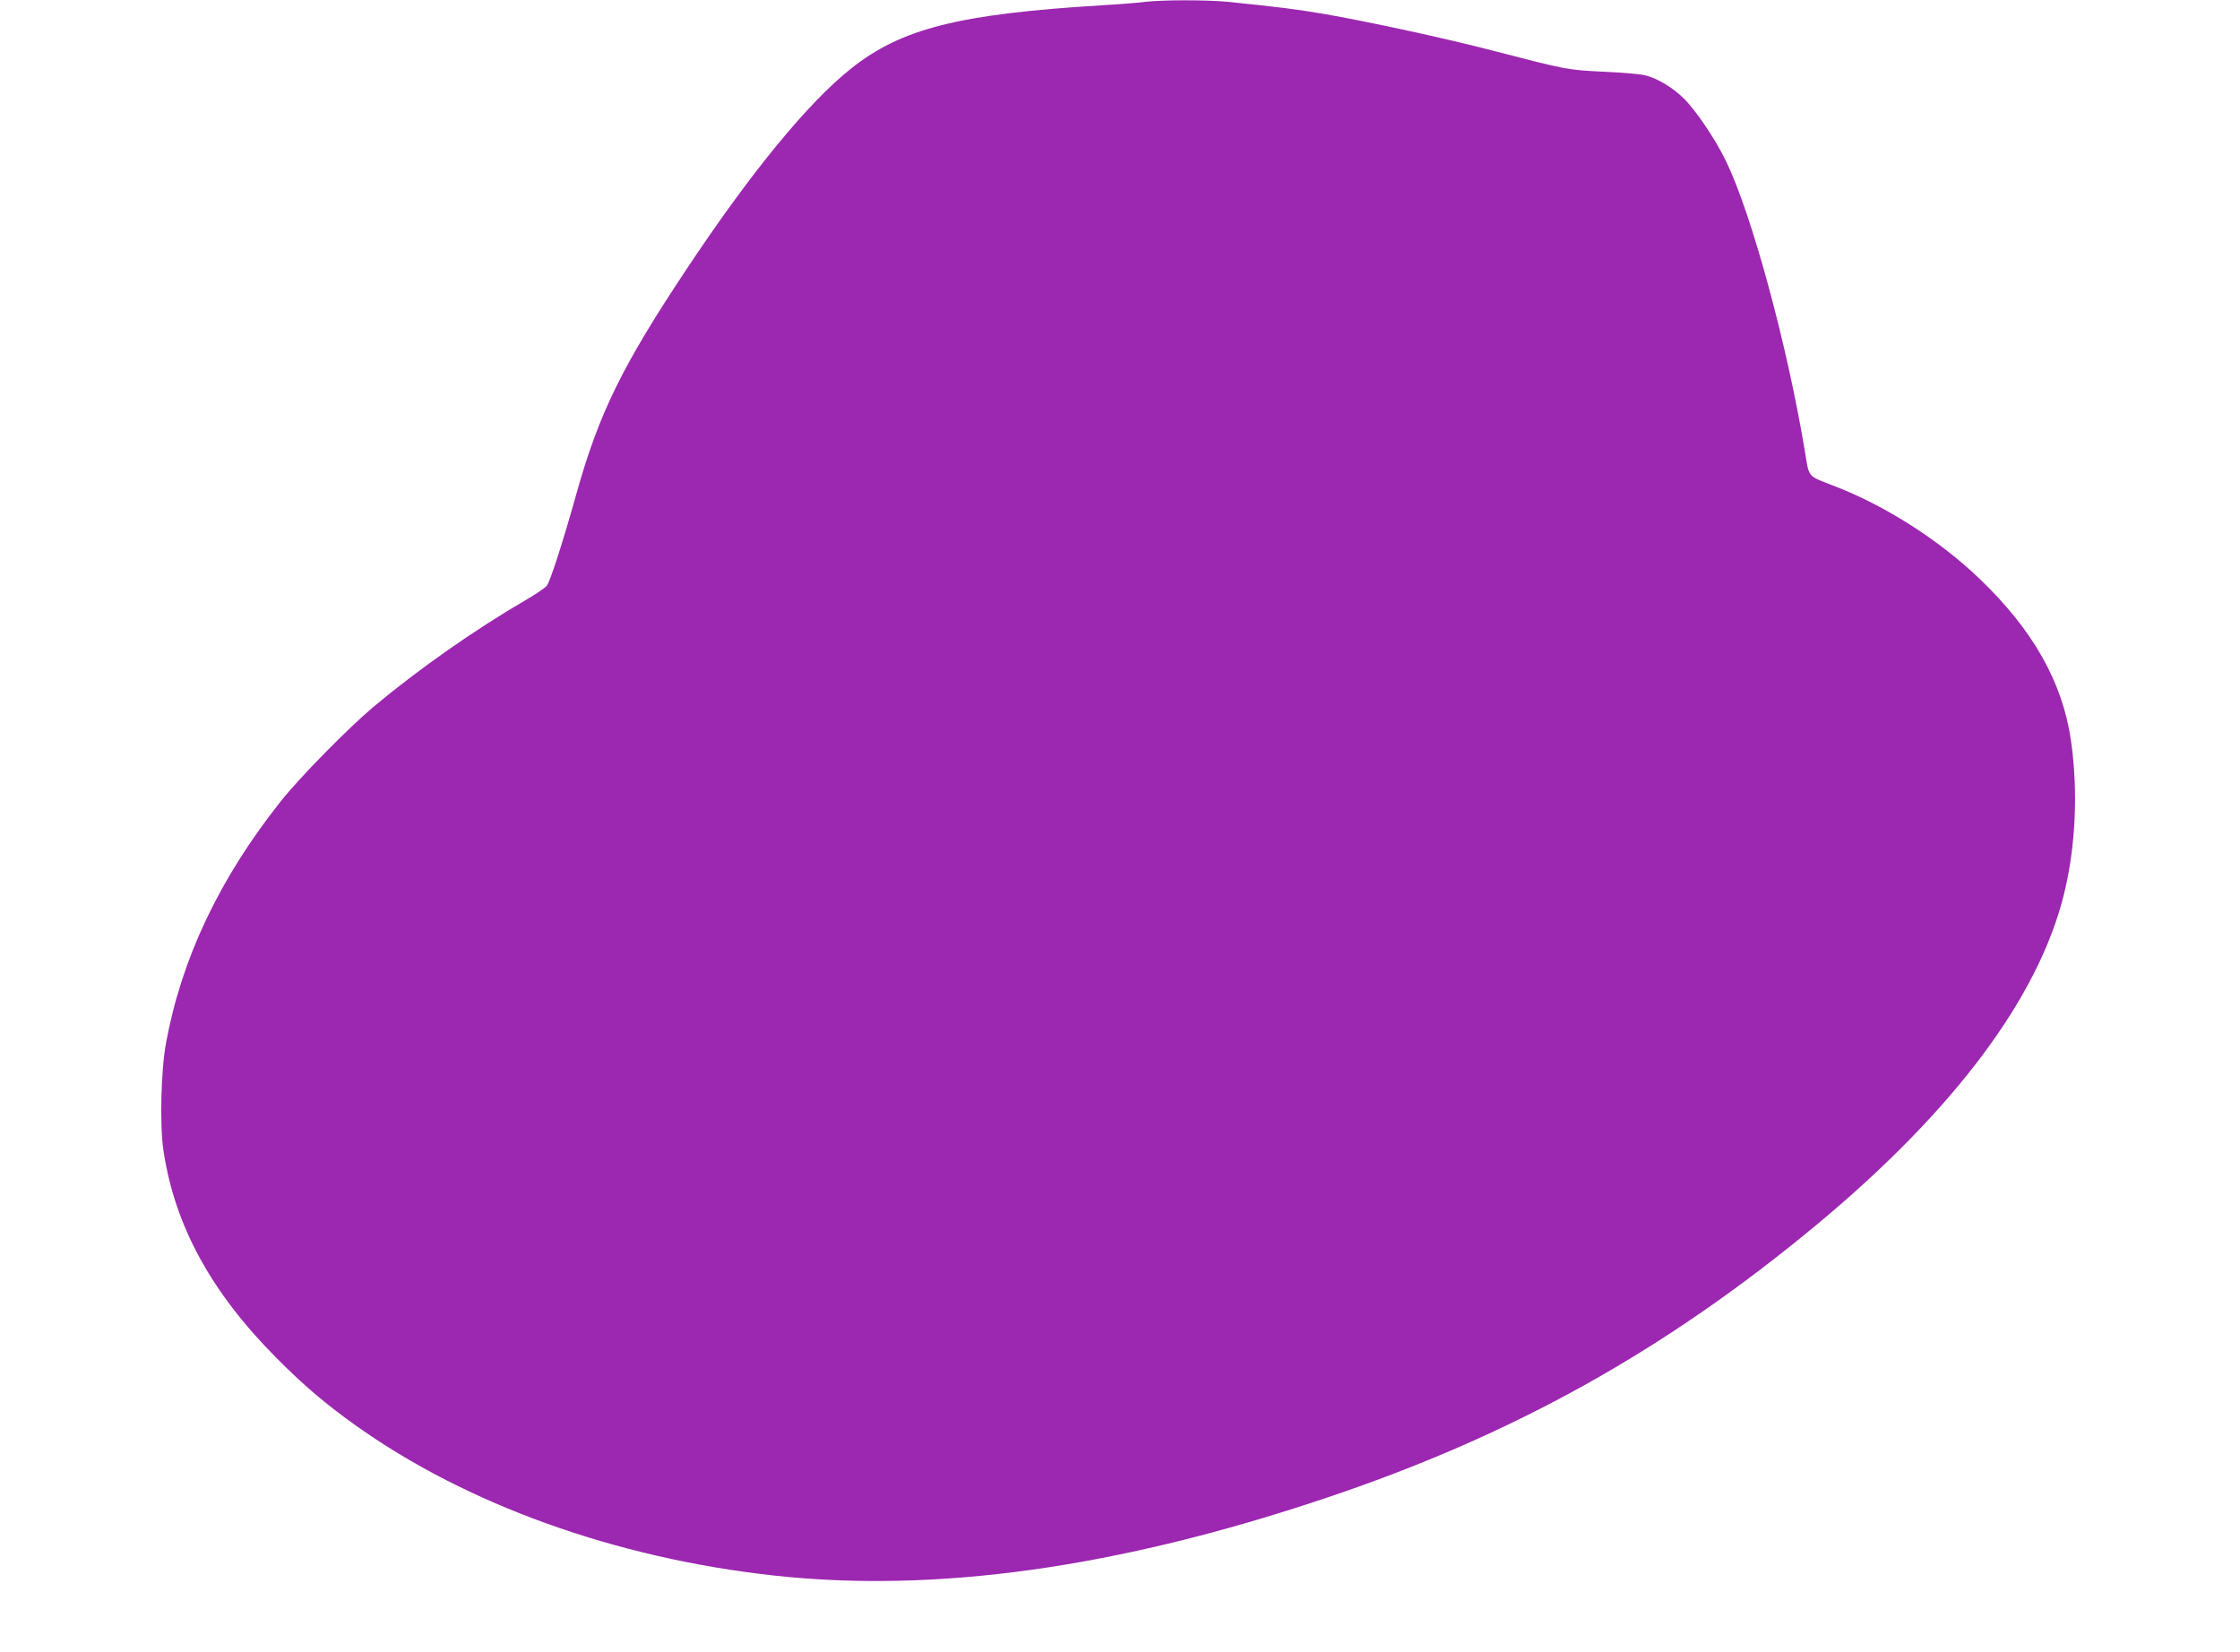 <?xml version="1.0" standalone="no"?>
<!DOCTYPE svg PUBLIC "-//W3C//DTD SVG 20010904//EN"
 "http://www.w3.org/TR/2001/REC-SVG-20010904/DTD/svg10.dtd">
<svg version="1.0" xmlns="http://www.w3.org/2000/svg"
 width="1280pt" height="944pt" viewBox="0 0 1280 944"
 preserveAspectRatio="xMidYMid meet">
<g transform="translate(0,944) scale(0.1,-0.1)"
fill="#9c27b0" stroke="none">
<path d="M6550 9430 c-36 -5 -148 -14 -250 -20 -821 -50 -1148 -132 -1437
-362 -247 -196 -577 -599 -945 -1154 -364 -548 -496 -818 -624 -1275 -76 -272
-148 -496 -169 -526 -8 -11 -63 -49 -122 -83 -289 -168 -611 -394 -868 -609
-142 -119 -423 -404 -531 -541 -350 -441 -566 -897 -655 -1379 -29 -155 -37
-470 -15 -616 64 -429 272 -810 646 -1186 155 -156 276 -259 445 -380 636
-456 1489 -763 2395 -863 925 -102 1962 43 3145 439 1080 361 1950 846 2820
1569 781 650 1263 1294 1409 1885 67 270 82 591 40 879 -48 334 -218 634 -525
927 -228 218 -533 413 -819 524 -168 66 -150 45 -177 206 -101 606 -302 1346
-448 1650 -61 127 -173 293 -243 362 -63 62 -148 114 -219 132 -24 7 -129 16
-235 21 -211 10 -215 11 -628 118 -274 72 -724 169 -972 212 -158 27 -270 41
-556 70 -117 11 -365 11 -462 0z"/>
</g>
</svg>
